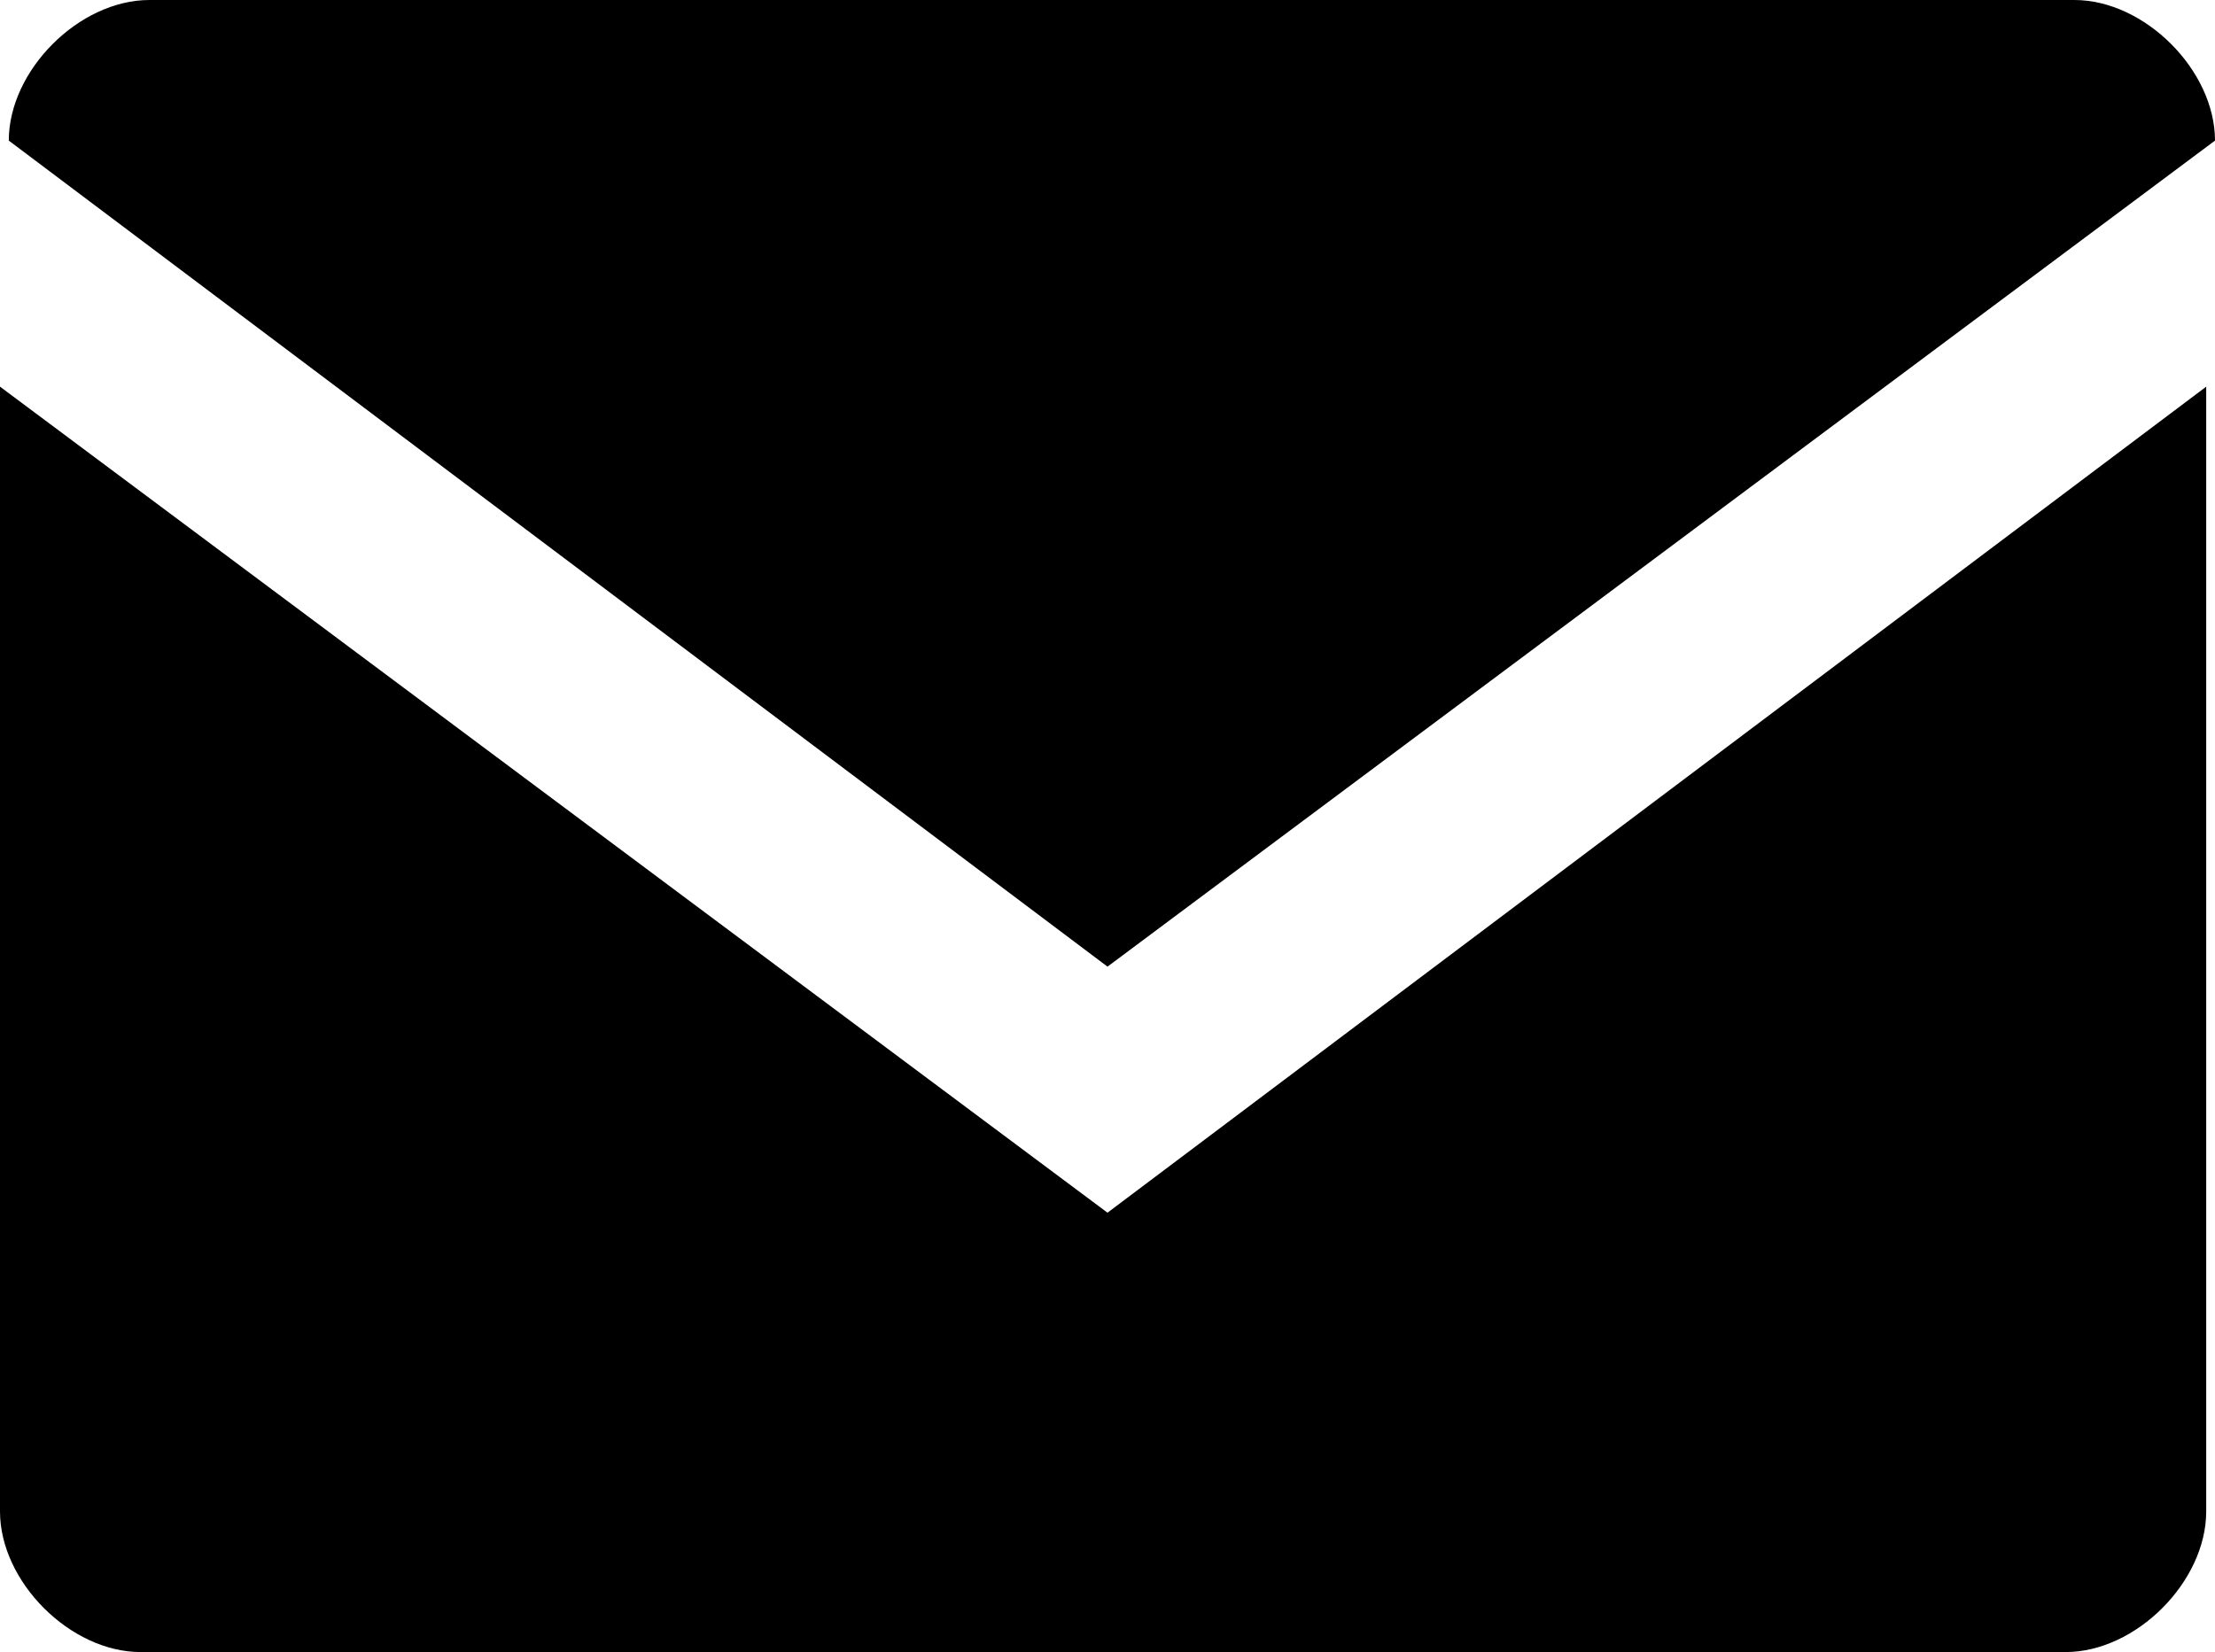 <?xml version="1.0" encoding="utf-8"?>
<!-- Generator: Adobe Illustrator 19.1.0, SVG Export Plug-In . SVG Version: 6.00 Build 0)  -->
<svg version="1.1" id="Layer_1" xmlns:sketch="http://www.bohemiancoding.com/sketch/ns"
	 xmlns="http://www.w3.org/2000/svg" xmlns:xlink="http://www.w3.org/1999/xlink" x="0px" y="0px"
	 viewBox="-2346.1 804.3 25.2 18.8" style="enable-background:new -2346.1 804.3 25.2 18.8;" xml:space="preserve">
<desc>Created with Sketch.</desc>
<g id="Page-2" sketch:type="MSPage">
	<g id="_x31_0:00am" transform="translate(-190, -529)" sketch:type="MSArtboardGroup">
		<path id="email" sketch:type="MSShapeGroup" d="M-2143.5,1344.3l-12.5-9.4c0-0.4,0.2-0.8,0.5-1.1c0.3-0.3,0.7-0.5,1.1-0.5h21.9
			c0.4,0,0.8,0.2,1.1,0.5s0.5,0.7,0.5,1.1L-2143.5,1344.3L-2143.5,1344.3z M-2143.5,1347.1l12.5-9.4v12.8c0,0.4-0.2,0.8-0.5,1.1
			c-0.3,0.3-0.7,0.5-1.1,0.5h-21.9c-0.4,0-0.8-0.2-1.1-0.5c-0.3-0.3-0.5-0.7-0.5-1.1v-12.8L-2143.5,1347.1L-2143.5,1347.1z"/>
	</g>
</g>
</svg>
